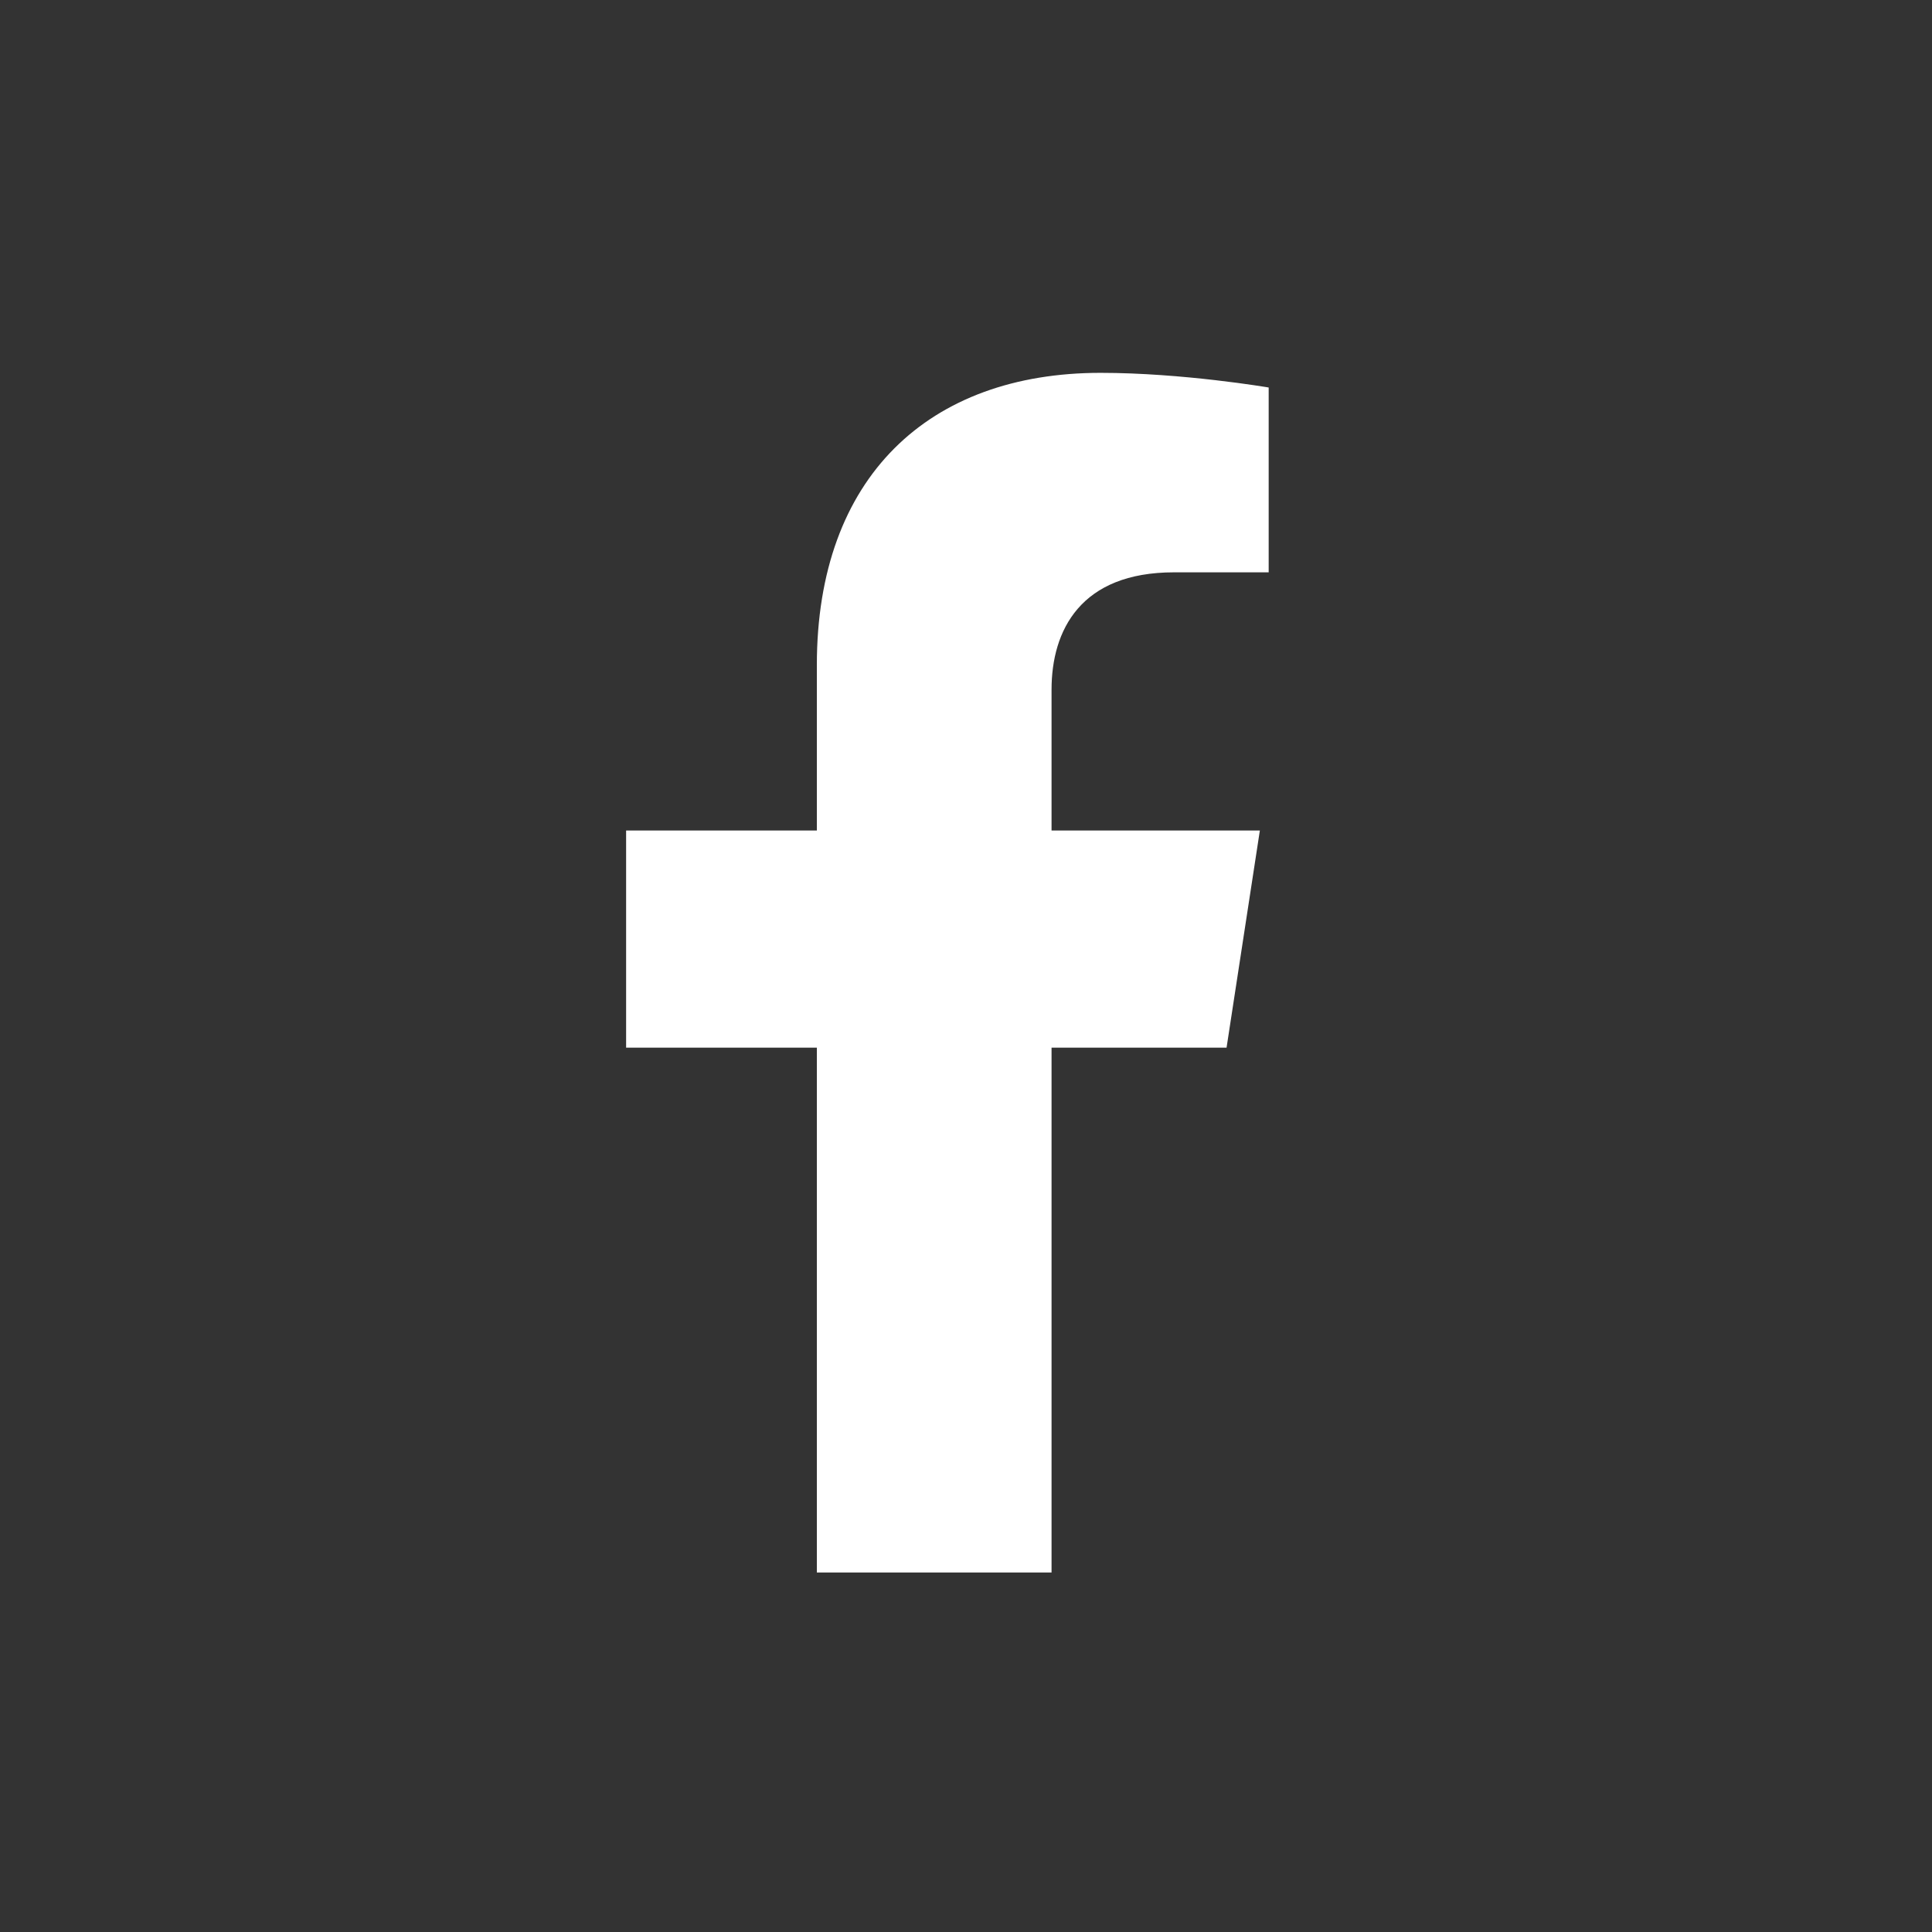 <?xml version="1.0" encoding="UTF-8"?>
<svg id="uuid-e164fd91-410c-447f-bfd4-83d8155b972e" data-name="Layer 1" xmlns="http://www.w3.org/2000/svg" viewBox="0 0 291.32 291.32">
  <rect x="0" y="0" width="291.32" height="291.32" fill="#333333" stroke="none"/>
  <defs>
    <style>
      .uuid-994e8c18-f3cd-4e85-bf3d-11a185b9c12c {
        fill: #fff;
      }
    </style>
  </defs>
  <path class="uuid-994e8c18-f3cd-4e85-bf3d-11a185b9c12c" d="M184.95,157.97l5.02-32.74h-31.41v-21.24c0-8.96,4.39-17.69,18.46-17.69h14.28v-27.87s-12.96-2.21-25.35-2.21c-25.87,0-42.78,15.68-42.78,44.06v24.95h-28.76v32.74h28.76v79.14h35.39v-79.14h26.39Z"/>
</svg>